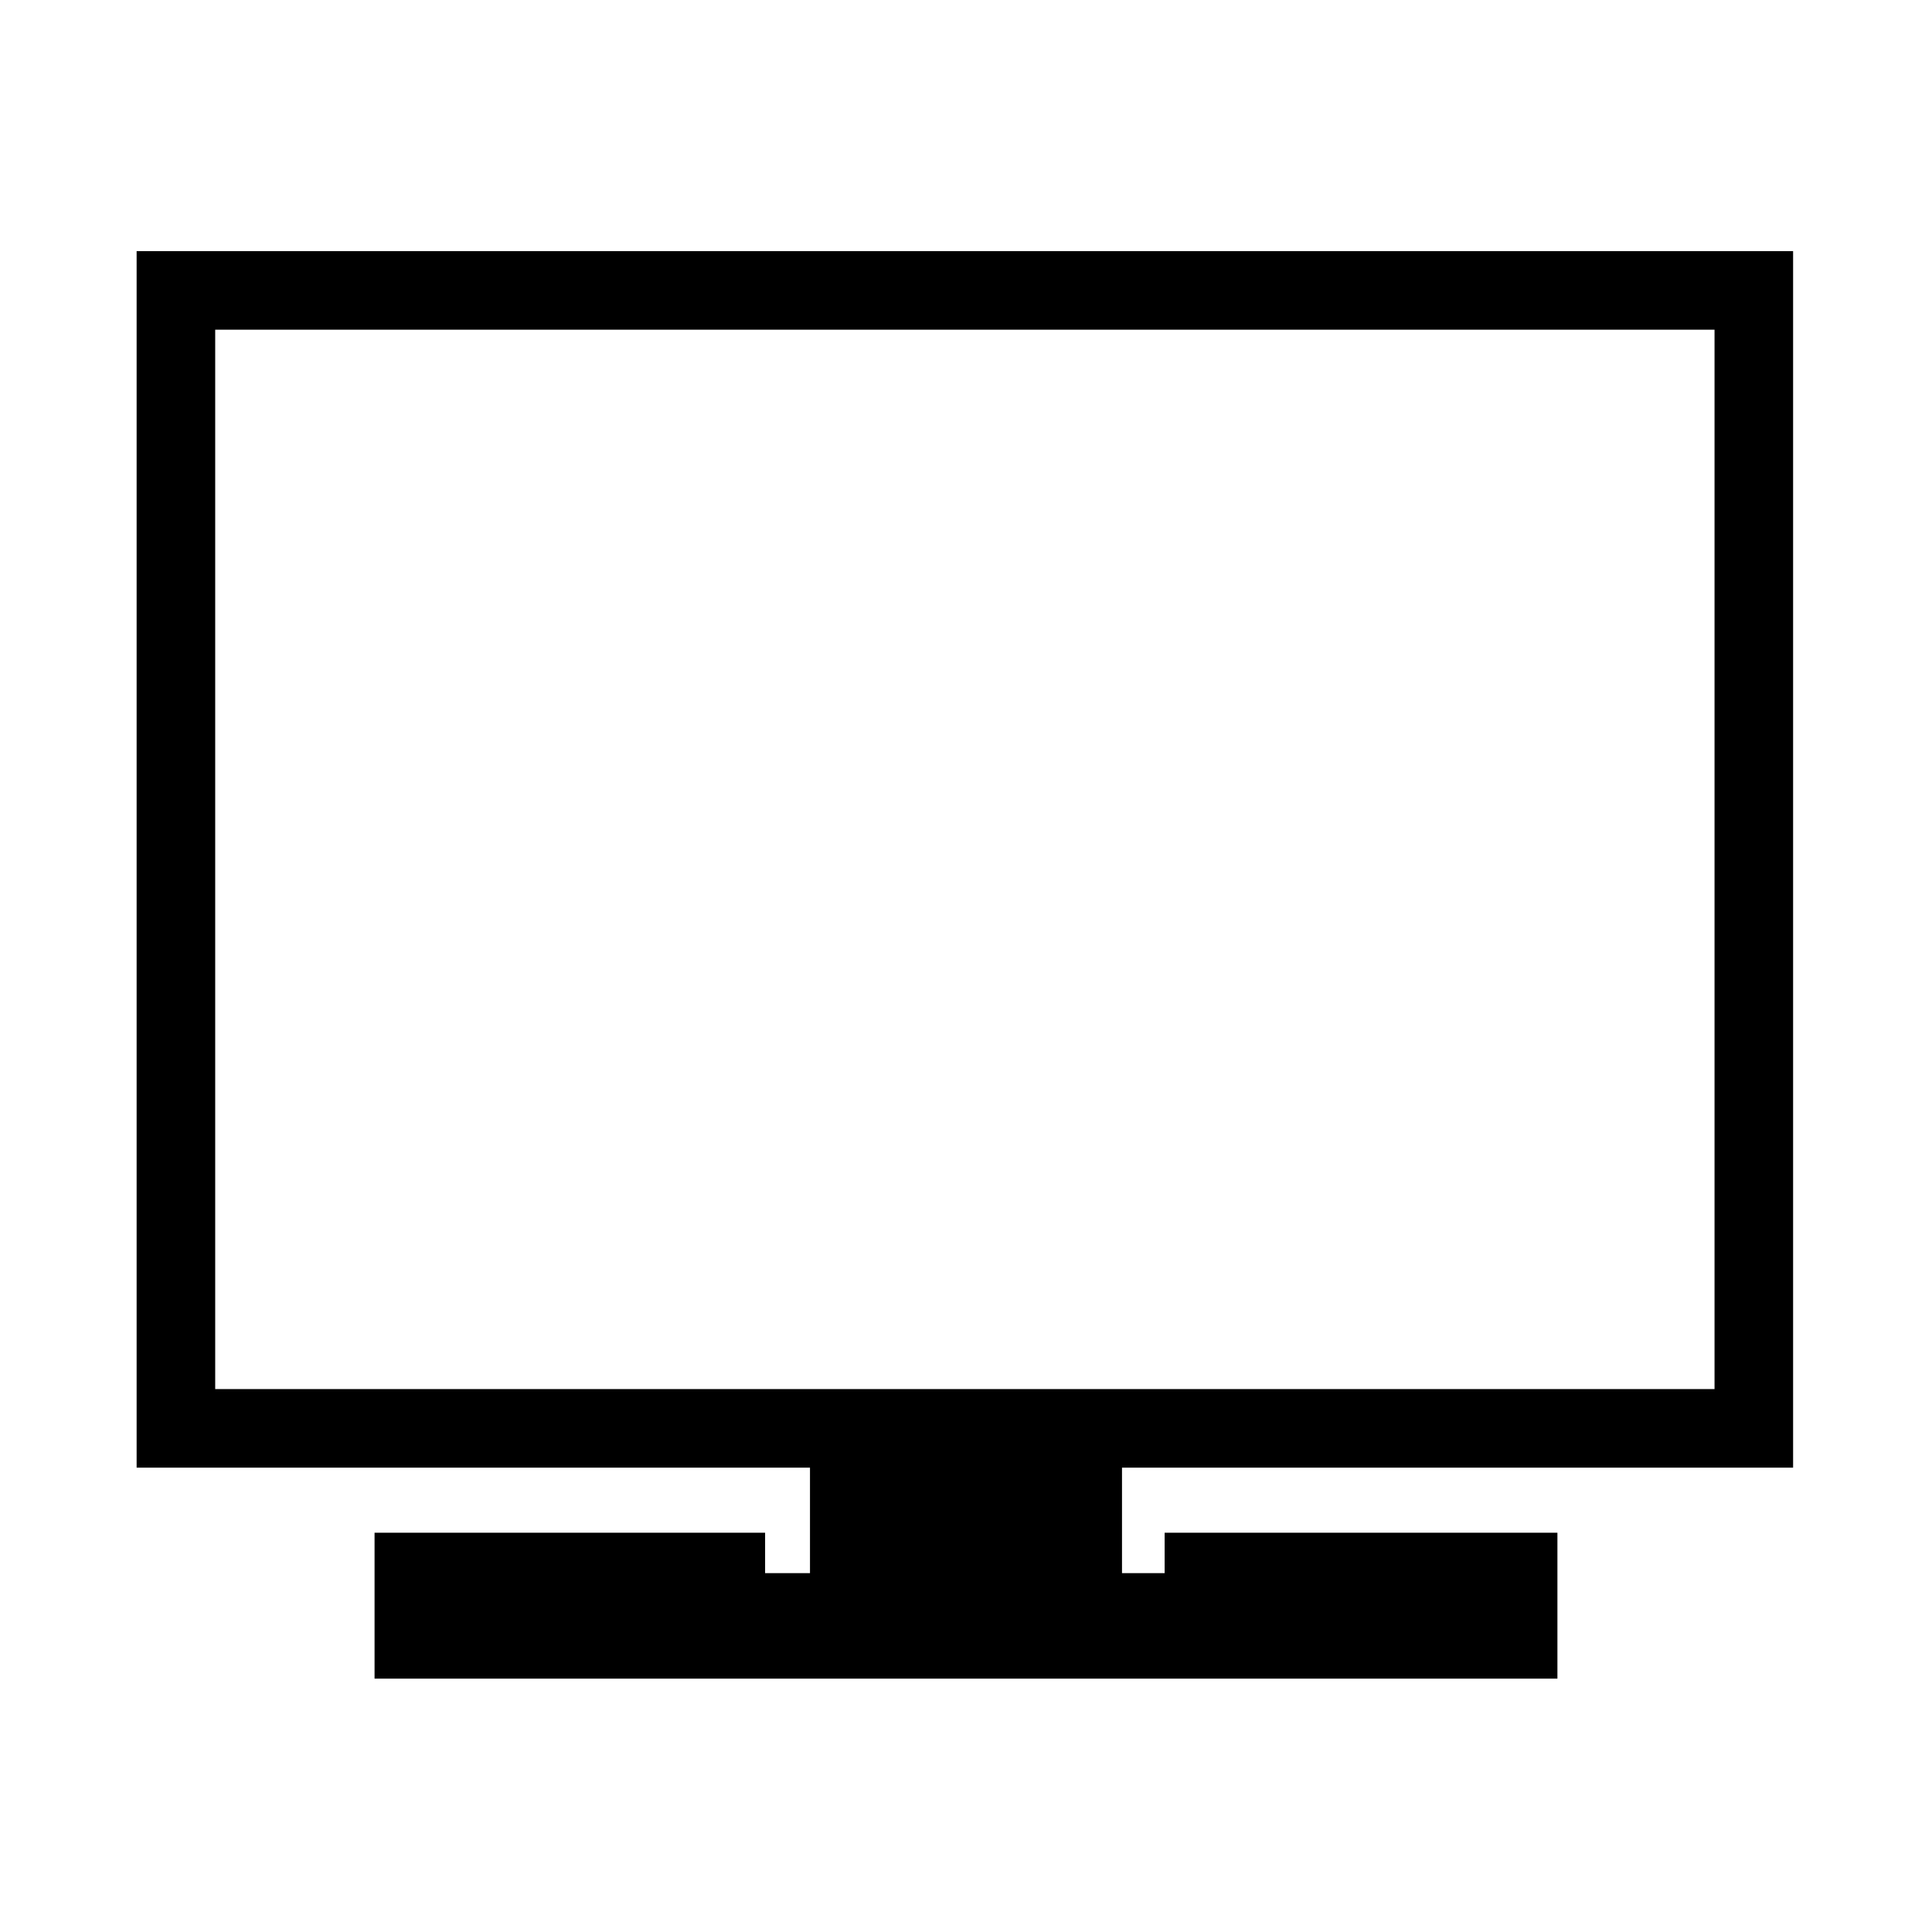 <?xml version="1.0" encoding="UTF-8"?>
<!-- Uploaded to: SVG Repo, www.svgrepo.com, Generator: SVG Repo Mixer Tools -->
<svg fill="#000000" width="800px" height="800px" version="1.1" viewBox="144 144 512 512" xmlns="http://www.w3.org/2000/svg">
 <path d="m190.92 210.55h428.27v322.39h-177.85v27.957h11.301v-10.707h104.09v38.664h-313.47v-38.664h103.5v10.707h11.895v-27.957h-178.45v-322.39zm407.45 20.82h-397.34v280.75h397.34z"/>
</svg>